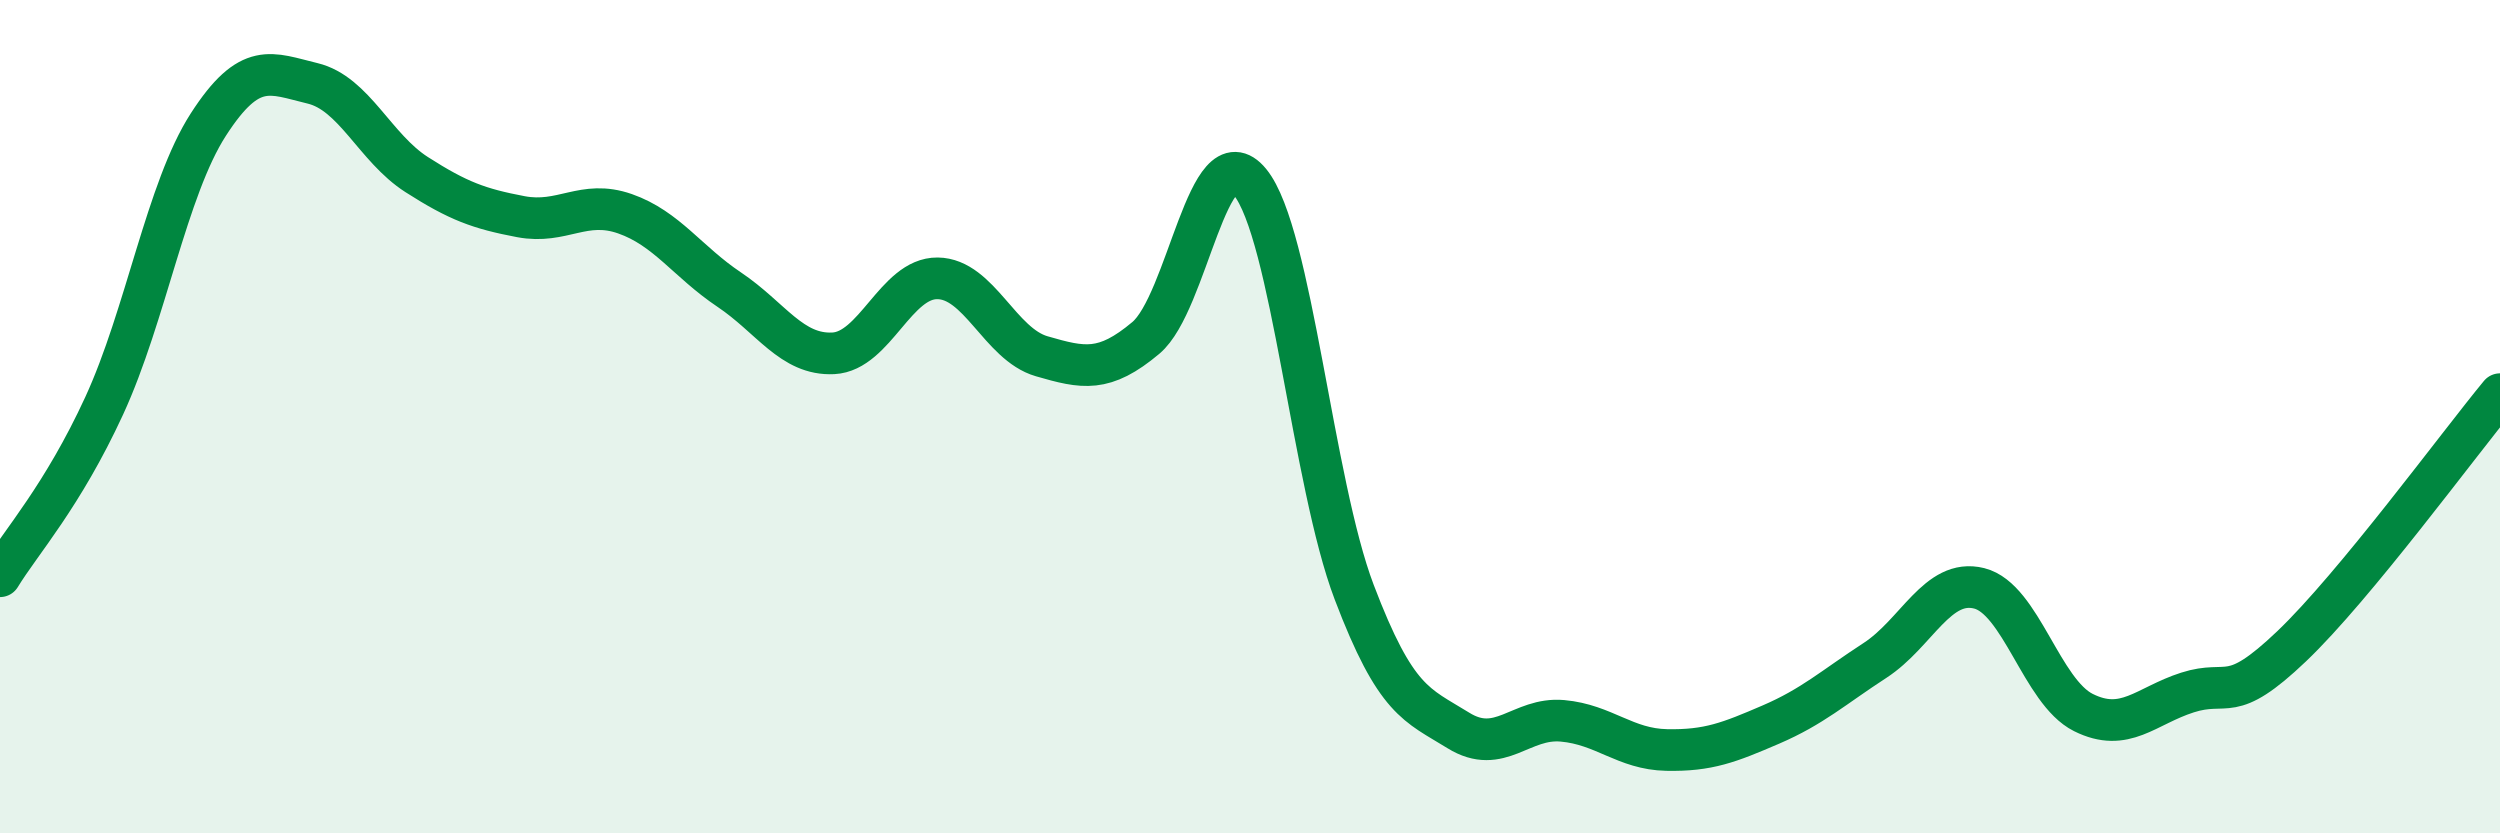 
    <svg width="60" height="20" viewBox="0 0 60 20" xmlns="http://www.w3.org/2000/svg">
      <path
        d="M 0,13.83 C 0.5,13.01 1.5,11.91 2.5,9.74 C 3.5,7.57 4,4.54 5,2.99 C 6,1.44 6.5,1.76 7.5,2 C 8.5,2.24 9,3.55 10,4.19 C 11,4.83 11.5,5.01 12.5,5.2 C 13.5,5.39 14,4.78 15,5.13 C 16,5.48 16.5,6.28 17.5,6.95 C 18.5,7.62 19,8.53 20,8.48 C 21,8.43 21.5,6.67 22.5,6.68 C 23.5,6.69 24,8.26 25,8.55 C 26,8.84 26.5,8.95 27.5,8.11 C 28.5,7.27 29,3.15 30,4.37 C 31,5.59 31.5,11.58 32.5,14.21 C 33.5,16.84 34,16.91 35,17.53 C 36,18.15 36.5,17.21 37.5,17.3 C 38.5,17.39 39,17.98 40,18 C 41,18.02 41.5,17.82 42.5,17.39 C 43.5,16.96 44,16.5 45,15.85 C 46,15.2 46.5,13.87 47.5,14.12 C 48.5,14.37 49,16.6 50,17.1 C 51,17.6 51.5,16.94 52.5,16.62 C 53.5,16.3 53.5,16.94 55,15.51 C 56.5,14.08 59,10.67 60,9.46L60 20L0 20Z"
        fill="#008740"
        opacity="0.1"
        stroke-linecap="round"
        stroke-linejoin="round"
      />
      <path
        d="M 0,13.83 C 0.5,13.01 1.5,11.91 2.5,9.74 C 3.5,7.57 4,4.54 5,2.99 C 6,1.44 6.5,1.76 7.5,2 C 8.5,2.24 9,3.55 10,4.19 C 11,4.83 11.5,5.01 12.5,5.2 C 13.5,5.39 14,4.78 15,5.13 C 16,5.48 16.5,6.28 17.5,6.95 C 18.5,7.62 19,8.53 20,8.48 C 21,8.43 21.5,6.67 22.5,6.68 C 23.5,6.69 24,8.26 25,8.55 C 26,8.84 26.5,8.95 27.5,8.11 C 28.5,7.27 29,3.15 30,4.37 C 31,5.59 31.5,11.58 32.5,14.21 C 33.5,16.84 34,16.91 35,17.53 C 36,18.15 36.5,17.21 37.5,17.3 C 38.5,17.39 39,17.98 40,18 C 41,18.02 41.5,17.82 42.5,17.39 C 43.5,16.96 44,16.5 45,15.85 C 46,15.2 46.5,13.87 47.5,14.12 C 48.5,14.37 49,16.6 50,17.1 C 51,17.6 51.5,16.94 52.5,16.62 C 53.5,16.3 53.5,16.94 55,15.51 C 56.5,14.08 59,10.67 60,9.46"
        stroke="#008740"
        stroke-width="1"
        fill="none"
        stroke-linecap="round"
        stroke-linejoin="round"
      />
    </svg>
  